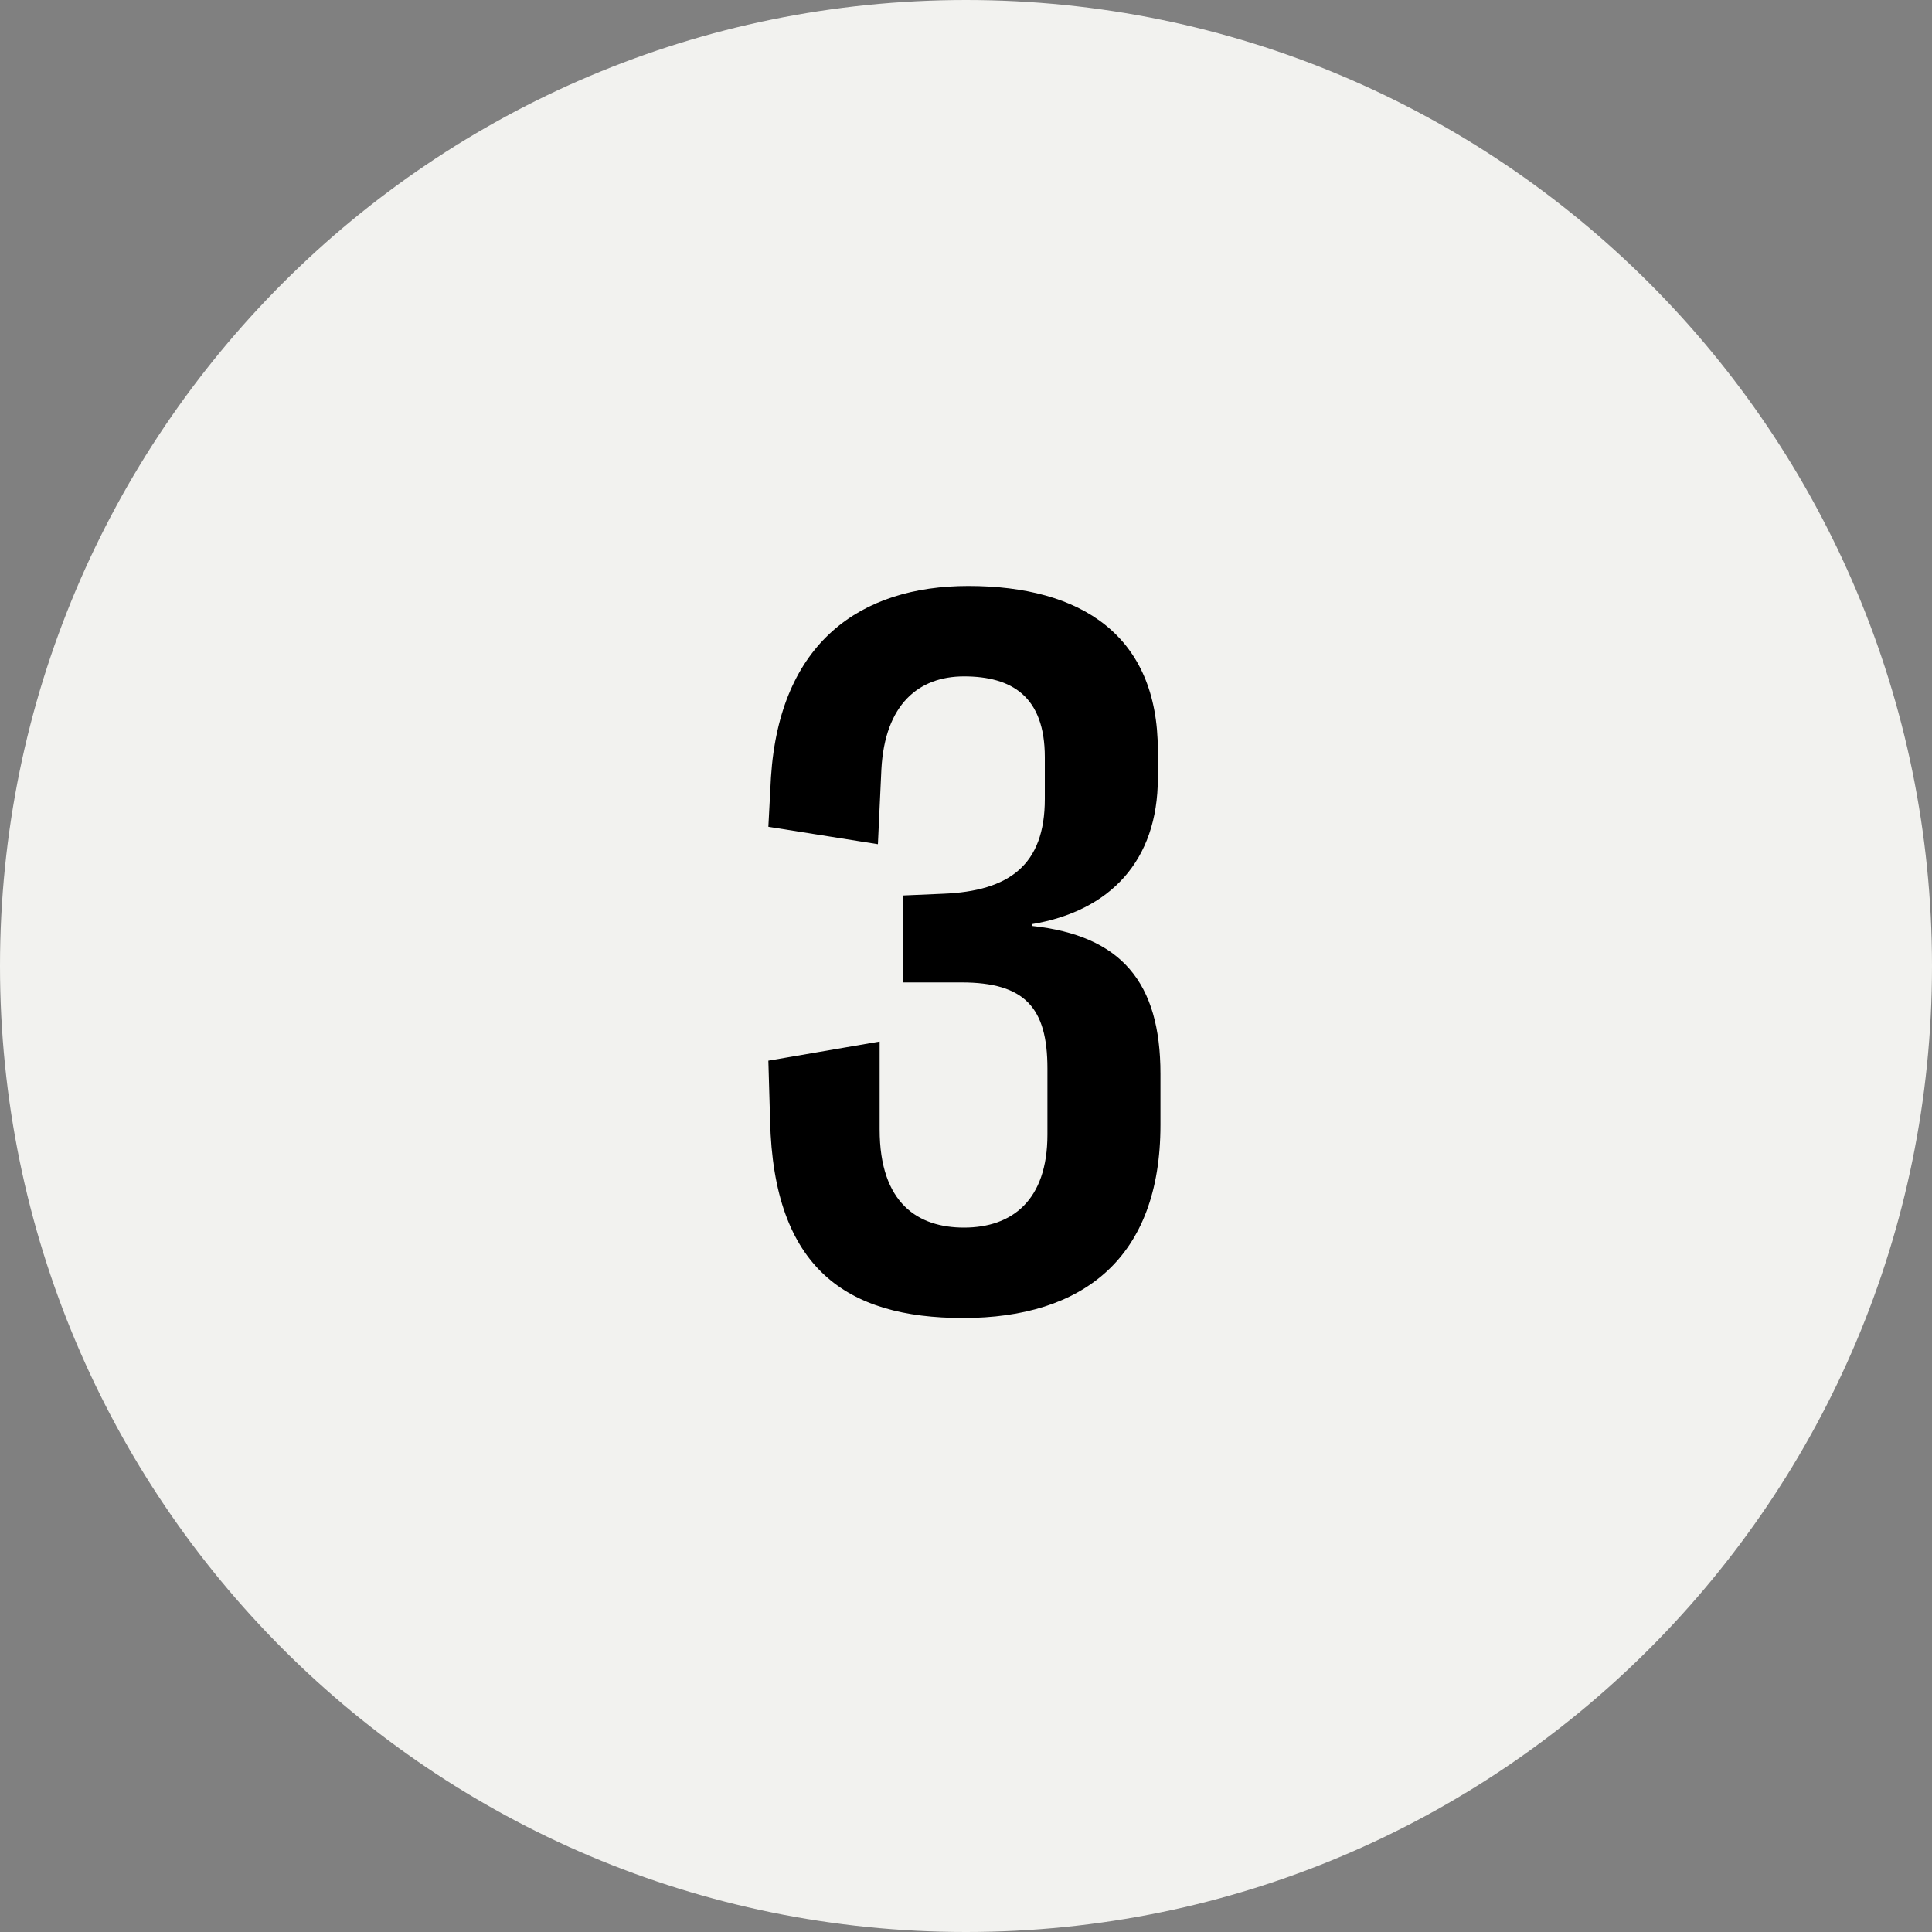 <svg width="40" height="40" viewBox="0 0 40 40" fill="none" xmlns="http://www.w3.org/2000/svg">
<rect x="0" y="0" width="40" height="40" fill="#808080" stroke="none"/>
<path d="M40 20C40 31.046 31.046 40 20 40C8.954 40 0 31.046 0 20C0 8.954 8.954 0 20 0C31.046 0 40 8.954 40 20Z" fill="#F2F2EF"/>
<path d="M19.94 27.288C22.424 27.288 24.026 26.046 24.026 23.292V22.23C24.026 20.34 23.216 19.368 21.362 19.17V19.134C22.982 18.864 23.972 17.82 23.972 16.11V15.534C23.972 13.158 22.388 12.132 20.048 12.132C17.816 12.132 16.142 13.302 15.962 16.092L15.908 17.118L18.176 17.478L18.248 15.93C18.32 14.58 19.022 14.004 19.958 14.004C20.948 14.004 21.632 14.418 21.632 15.678V16.542C21.632 17.91 20.894 18.45 19.526 18.504L18.698 18.54V20.34H19.904C21.218 20.34 21.686 20.862 21.686 22.122V23.49C21.686 24.858 20.948 25.416 19.958 25.416C19.022 25.416 18.212 24.93 18.212 23.382V21.564L15.908 21.96L15.944 23.202C16.016 26.262 17.528 27.288 19.94 27.288Z" fill="black"/>
</svg>
